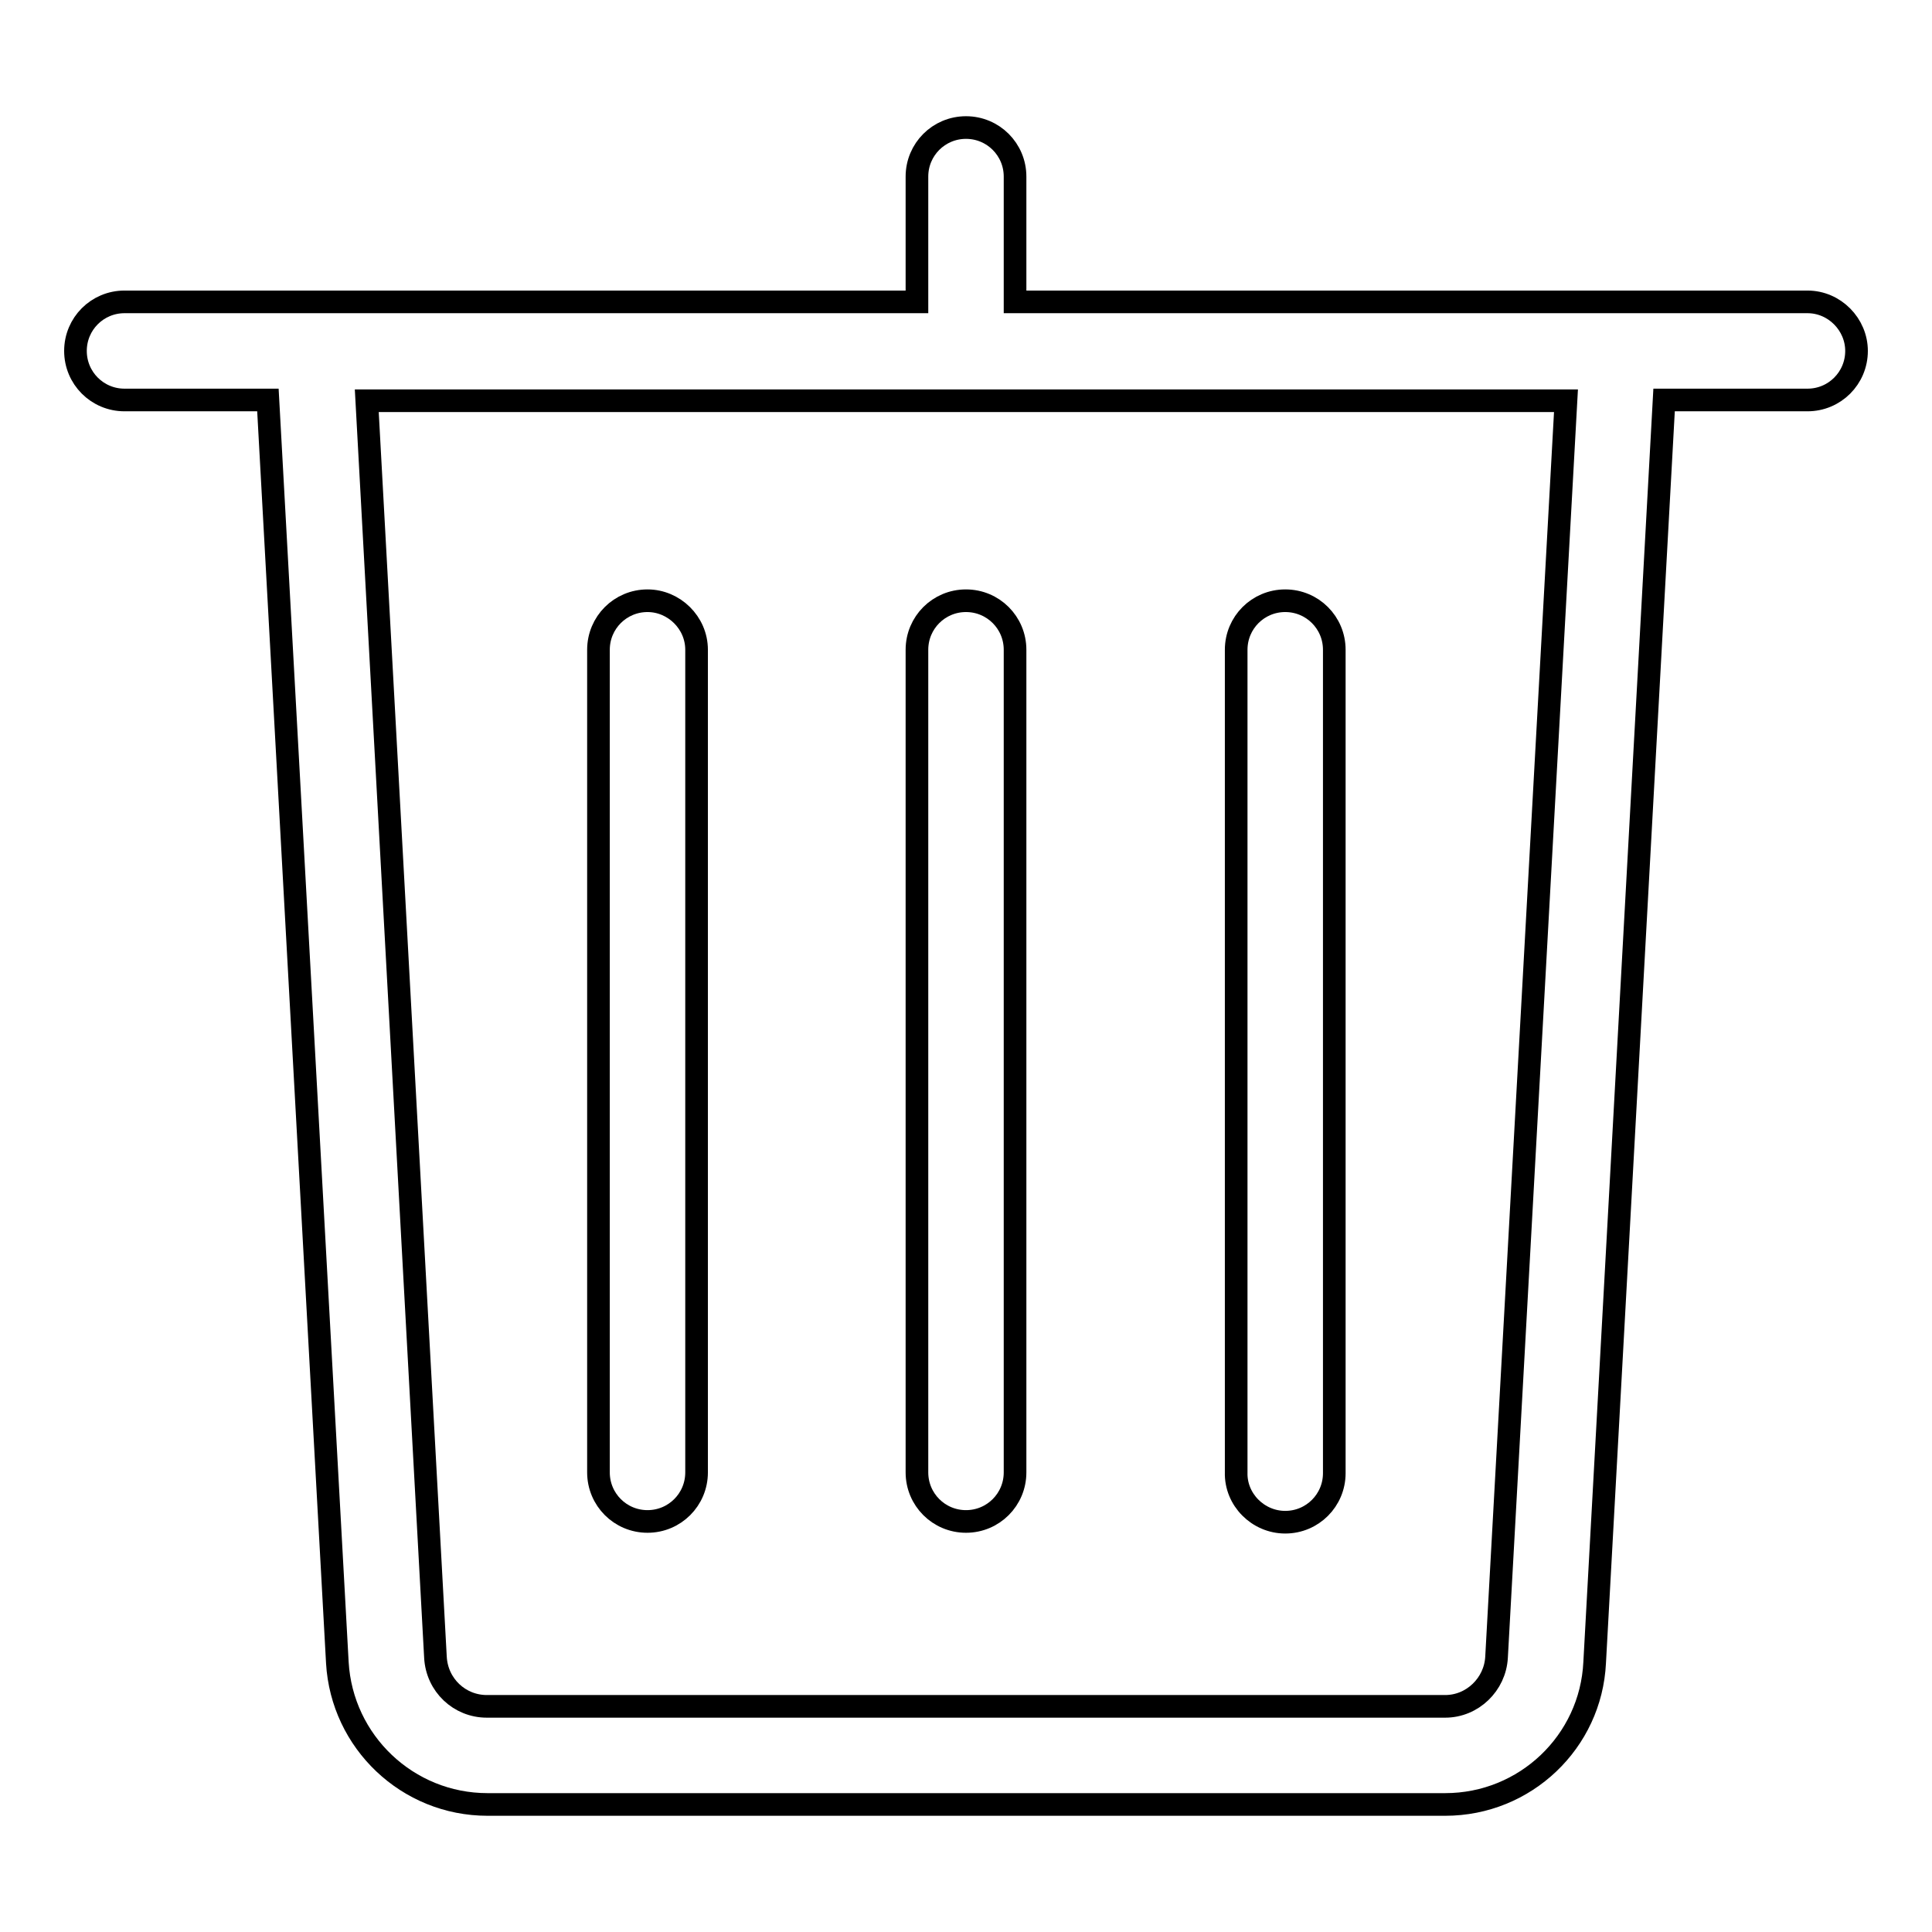 <?xml version="1.0" encoding="utf-8"?>
<!-- Svg Vector Icons : http://www.onlinewebfonts.com/icon -->
<!DOCTYPE svg PUBLIC "-//W3C//DTD SVG 1.1//EN" "http://www.w3.org/Graphics/SVG/1.1/DTD/svg11.dtd">
<svg version="1.1" xmlns="http://www.w3.org/2000/svg" xmlns:xlink="http://www.w3.org/1999/xlink" x="0px" y="0px" viewBox="0 0 256 256" enable-background="new 0 0 256 256" xml:space="preserve">
<g><g><path stroke-width="3" fill-opacity="0" stroke="#000000"  d="M239.5,40H134.5V23.4c0-3.6-2.9-6.5-6.5-6.5c-3.6,0-6.5,2.9-6.5,6.5V40H16.5c-3.6,0-6.5,2.9-6.5,6.5c0,3.6,2.9,6.5,6.5,6.5h19l9.2,167.3c0.6,10.5,9.3,18.8,19.9,18.8h126.9c10.6,0,19.3-8.3,19.8-18.8l9.2-167.3h19c3.6,0,6.5-2.9,6.5-6.5C246,43,243.1,40,239.5,40z M198.3,219.6c-0.2,3.6-3.2,6.5-6.8,6.5H64.5c-3.6,0-6.6-2.8-6.8-6.5L48.6,53.1h158.9L198.3,219.6z"/><path stroke-width="3" fill-opacity="0" stroke="#000000"  d="M85.8,79.6c-3.6,0-6.5,2.9-6.5,6.5v109c0,3.6,2.9,6.5,6.5,6.5c3.6,0,6.5-2.9,6.5-6.5v-109C92.3,82.5,89.3,79.6,85.8,79.6z"/><path stroke-width="3" fill-opacity="0" stroke="#000000"  d="M121.5,86.1v109c0,3.6,2.9,6.5,6.5,6.5c3.6,0,6.5-2.9,6.5-6.5v-109c0-3.6-2.9-6.5-6.5-6.5C124.4,79.6,121.5,82.5,121.5,86.1z"/><path stroke-width="3" fill-opacity="0" stroke="#000000"  d="M170.3,201.7c3.6,0,6.5-2.9,6.5-6.5V86.1c0-3.6-2.9-6.5-6.5-6.5c-3.6,0-6.5,2.9-6.5,6.5v109C163.7,198.7,166.7,201.7,170.3,201.7z"/></g></g>
</svg>